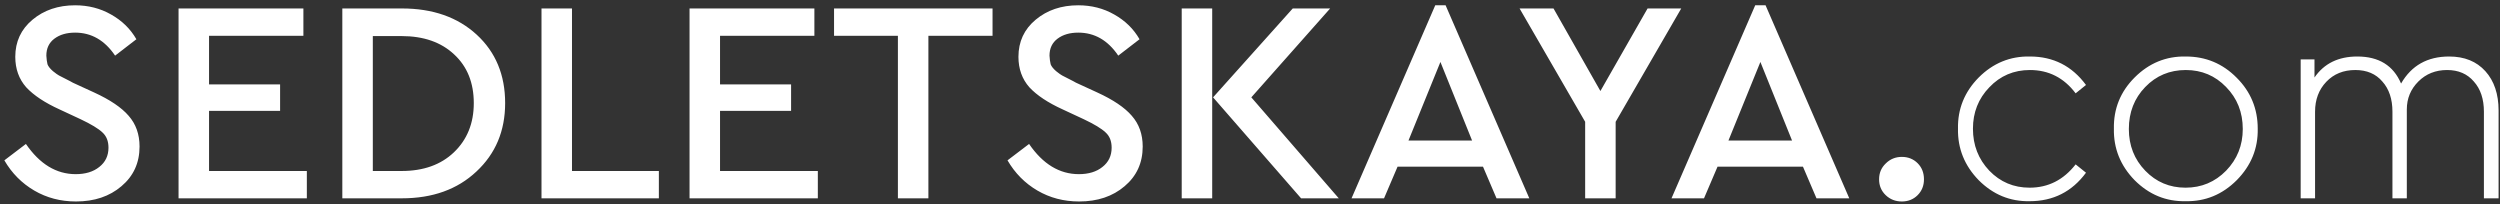 <?xml version="1.0" encoding="UTF-8"?> <svg xmlns="http://www.w3.org/2000/svg" width="416" height="34" viewBox="0 0 416 34" fill="none"><rect x="0" y="0" width="416" height="34" fill="#333333" stroke="none"/> <path d="M0.723 26.682L4.313 23.953C6.611 27.304 9.371 28.979 12.594 28.979C14.222 28.979 15.53 28.58 16.519 27.782C17.54 26.985 18.051 25.916 18.051 24.576C18.051 23.491 17.716 22.645 17.046 22.038C16.376 21.4 15.163 20.666 13.408 19.837L9.914 18.209C7.456 17.092 5.606 15.864 4.361 14.524C3.148 13.151 2.542 11.46 2.542 9.45C2.542 6.929 3.499 4.87 5.414 3.275C7.329 1.679 9.69 0.881 12.498 0.881C14.7 0.881 16.695 1.392 18.482 2.413C20.301 3.434 21.705 4.807 22.694 6.53L19.152 9.258C17.429 6.705 15.211 5.429 12.498 5.429C11.094 5.429 9.946 5.764 9.052 6.434C8.158 7.104 7.712 8.046 7.712 9.258C7.744 9.833 7.807 10.311 7.903 10.694C8.031 11.045 8.334 11.428 8.813 11.843C9.291 12.226 9.626 12.465 9.818 12.561C10.009 12.657 10.632 12.976 11.685 13.518C11.876 13.614 12.02 13.694 12.116 13.758L15.658 15.385C18.306 16.598 20.221 17.89 21.402 19.262C22.614 20.634 23.221 22.342 23.221 24.384C23.221 27.096 22.215 29.298 20.205 30.99C18.226 32.681 15.706 33.526 12.642 33.526C10.089 33.526 7.776 32.92 5.701 31.708C3.627 30.495 1.968 28.82 0.723 26.682ZM29.711 33V1.408H50.485V5.955H34.785V14.045H46.608V18.448H34.785V28.453H51.059V33H29.711ZM56.963 33V1.408H66.872C72.009 1.408 76.158 2.86 79.317 5.764C82.476 8.668 84.056 12.465 84.056 17.156C84.056 21.783 82.46 25.581 79.269 28.548C76.11 31.516 71.977 33 66.872 33H56.963ZM62.037 28.453H66.824C70.462 28.453 73.365 27.416 75.535 25.341C77.737 23.235 78.838 20.507 78.838 17.156C78.838 13.774 77.753 11.077 75.583 9.067C73.413 7.024 70.493 6.003 66.824 6.003H62.037V28.453ZM90.105 33V1.408H95.179V28.453H109.635V33H90.105ZM114.74 33V1.408H135.514V5.955H119.814V14.045H131.637V18.448H119.814V28.453H136.088V33H114.74ZM149.411 33V5.955H138.785V1.408H165.159V5.955H154.485V33H149.411ZM167.649 26.682L171.239 23.953C173.536 27.304 176.297 28.979 179.52 28.979C181.147 28.979 182.456 28.58 183.445 27.782C184.466 26.985 184.977 25.916 184.977 24.576C184.977 23.491 184.642 22.645 183.971 22.038C183.301 21.4 182.089 20.666 180.334 19.837L176.839 18.209C174.382 17.092 172.531 15.864 171.287 14.524C170.074 13.151 169.468 11.46 169.468 9.45C169.468 6.929 170.425 4.87 172.34 3.275C174.254 1.679 176.616 0.881 179.424 0.881C181.626 0.881 183.62 1.392 185.407 2.413C187.226 3.434 188.63 4.807 189.62 6.53L186.078 9.258C184.354 6.705 182.137 5.429 179.424 5.429C178.02 5.429 176.871 5.764 175.978 6.434C175.084 7.104 174.637 8.046 174.637 9.258C174.669 9.833 174.733 10.311 174.829 10.694C174.957 11.045 175.26 11.428 175.738 11.843C176.217 12.226 176.552 12.465 176.744 12.561C176.935 12.657 177.557 12.976 178.61 13.518C178.802 13.614 178.945 13.694 179.041 13.758L182.583 15.385C185.232 16.598 187.147 17.89 188.327 19.262C189.54 20.634 190.146 22.342 190.146 24.384C190.146 27.096 189.141 29.298 187.131 30.99C185.152 32.681 182.631 33.526 179.568 33.526C177.015 33.526 174.701 32.92 172.627 31.708C170.553 30.495 168.893 28.82 167.649 26.682ZM196.637 33V1.408H201.71V33H196.637ZM208.22 16.199L222.772 33H216.501L201.854 16.199L215.113 1.408H221.336L208.22 16.199ZM249.02 33L246.771 27.735H232.554L230.304 33H224.896L238.825 0.881H240.548L254.477 33H249.02ZM244.952 23.379L239.686 10.311L234.373 23.379H244.952ZM279.758 1.408L268.844 20.267V33H263.77V20.267L252.857 1.408H258.505L266.307 15.146L274.157 1.408H279.758ZM302.263 33L300.013 27.735H285.797L283.547 33H278.138L292.067 0.881H293.79L307.719 33H302.263ZM298.194 23.379L292.929 10.311L287.615 23.379H298.194ZM313.781 32.474C313.047 31.771 312.68 30.894 312.68 29.841C312.68 28.788 313.047 27.91 313.781 27.208C314.515 26.474 315.409 26.107 316.462 26.107C317.515 26.107 318.392 26.458 319.095 27.16C319.797 27.862 320.148 28.756 320.148 29.841C320.148 30.894 319.797 31.771 319.095 32.474C318.392 33.175 317.515 33.526 316.462 33.526C315.409 33.526 314.515 33.175 313.781 32.474ZM325.809 21.416C325.745 18.129 326.894 15.289 329.255 12.896C331.649 10.503 334.489 9.338 337.776 9.402C341.669 9.402 344.78 10.981 347.11 14.14L345.386 15.529C343.44 12.944 340.903 11.652 337.776 11.652C335.095 11.652 332.845 12.609 331.026 14.524C329.207 16.406 328.298 18.704 328.298 21.416C328.298 24.161 329.207 26.49 331.026 28.405C332.845 30.288 335.079 31.229 337.728 31.229C340.823 31.229 343.376 29.936 345.386 27.352L347.11 28.74C344.78 31.899 341.653 33.479 337.728 33.479C334.473 33.542 331.649 32.378 329.255 29.984C326.894 27.559 325.745 24.703 325.809 21.416ZM351.752 21.416C351.688 18.098 352.837 15.257 355.199 12.896C357.592 10.503 360.432 9.338 363.719 9.402C367.038 9.402 369.862 10.582 372.191 12.944C374.521 15.273 375.686 18.098 375.686 21.416C375.749 24.703 374.585 27.559 372.191 29.984C369.798 32.378 366.958 33.542 363.671 33.479C360.416 33.542 357.592 32.378 355.199 29.984C352.837 27.559 351.688 24.703 351.752 21.416ZM373.197 21.464C373.197 18.688 372.271 16.358 370.42 14.476C368.601 12.593 366.368 11.652 363.719 11.652C361.038 11.652 358.789 12.593 356.97 14.476C355.151 16.358 354.241 18.688 354.241 21.464C354.241 24.209 355.151 26.522 356.97 28.405C358.789 30.288 361.022 31.229 363.671 31.229C366.32 31.229 368.569 30.288 370.42 28.405C372.271 26.49 373.197 24.177 373.197 21.464ZM415.765 18.401V33H413.323V18.592C413.323 16.486 412.765 14.811 411.648 13.566C410.563 12.29 409.079 11.652 407.196 11.652C405.282 11.652 403.686 12.29 402.41 13.566C401.133 14.843 400.495 16.39 400.495 18.209V33H398.102V18.592C398.102 16.486 397.543 14.811 396.426 13.566C395.341 12.29 393.842 11.652 391.927 11.652C389.949 11.652 388.337 12.306 387.092 13.614C385.848 14.922 385.226 16.582 385.226 18.592V33H382.832V9.88H385.13V12.896C386.725 10.566 389.103 9.402 392.262 9.402C395.836 9.402 398.261 10.902 399.538 13.901C401.261 10.902 403.926 9.402 407.532 9.402C410.084 9.402 412.095 10.216 413.563 11.843C415.031 13.47 415.765 15.656 415.765 18.401Z" fill="white"></path> </svg> 